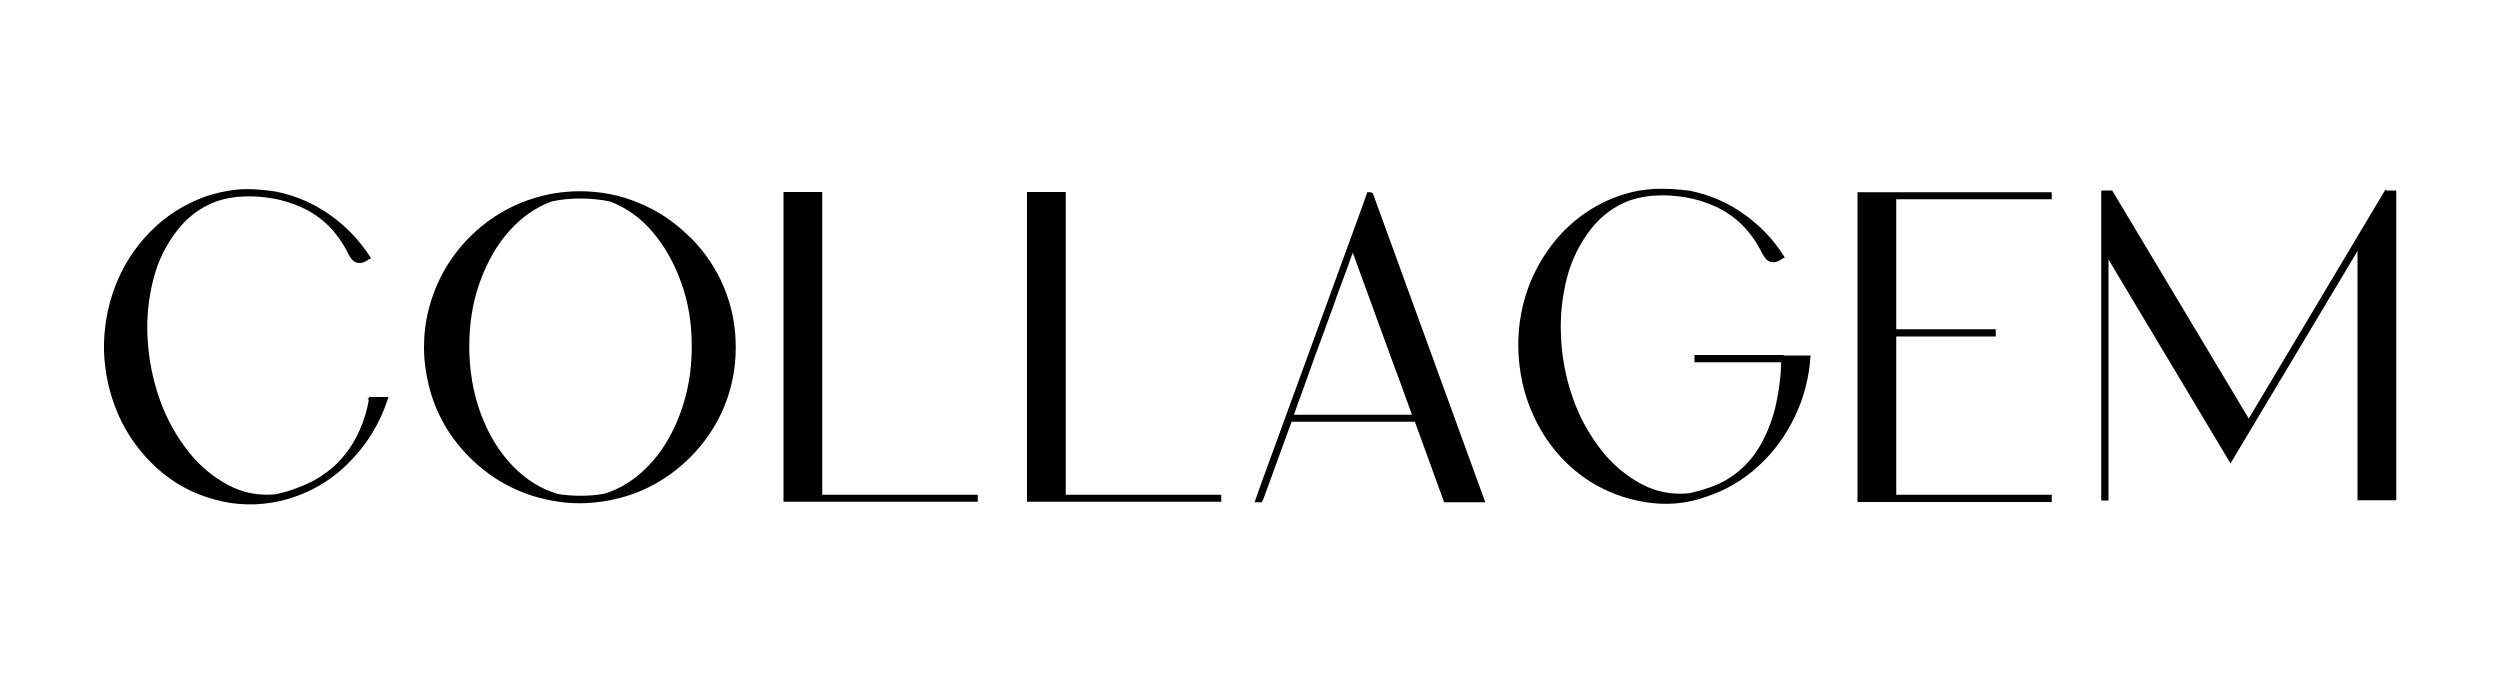 <svg viewBox="0 0 1000 277.3" version="1.1" xmlns="http://www.w3.org/2000/svg" data-sanitized-data-name="Layer 1" data-name="Layer 1" id="Layer_1">
  <defs>
    <style>
      .cls-1 {
        fill: #000;
        stroke: #000;
      }
    </style>
  </defs>
  <path d="M148,159.3h6.7c-3.2,10-8.6,18.6-16,25.9s-16.3,12.2-26.6,14.7c-8.9,2-17.7,1.8-26.2-.6-8.6-2.3-16.3-6.5-23-12.6-6.5-6-11.6-13-15.1-21-3.5-8-5.4-16.4-5.7-25.3-.2-8.8,1.3-17.4,4.4-25.6,3.1-8.2,7.8-15.5,14-21.8,6.2-6.3,13.5-10.9,21.8-13.9,4.2-1.4,8.5-2.4,12.9-2.8,2.6-.2,5.1-.2,7.6,0s4.9.4,7.4.8c7.8,1.6,14.9,4.6,21.4,9.2,6.4,4.5,11.8,10.1,16.1,16.8-.2.1-.4.2-.6.3-.9.7-1.8,1.1-2.9,1.3-1.2,0-2.1-.2-2.7-.9-.7-.6-1.2-1.5-1.7-2.4-2.1-4.3-4.8-8.2-8.1-11.5-3.2-3.1-6.7-5.5-10.6-7.3-3.9-1.8-8.1-3.1-12.4-3.8-3.7-.6-7.4-.9-11.3-.7-3.8.1-7.6.8-11.1,2-6.1,2.3-11.2,6-15.3,11.1-4.9,6.1-8.3,13-10.2,20.6-1.9,7.6-2.7,15.3-2.3,23,.4,8.5,2,16.7,4.8,24.8,2.8,8.1,6.9,15.4,12.2,22,4.3,5.3,9.4,9.5,15.4,12.8,6,3.2,12.5,4.5,19.4,3.8,4.9-1,9.7-2.7,14.4-5,4.6-2.4,8.7-5.4,12.1-9.2,3.1-3.5,5.6-7.4,7.5-11.7,1.9-4.3,3.2-8.7,3.9-13.3h0Z" class="cls-1"></path>
  <path d="M275.7,95.2c5.9,5.9,10.4,12.6,13.5,20.1,3.1,7.5,4.6,15.4,4.6,23.6s-1.5,16.1-4.6,23.6c-3.1,7.5-7.6,14.2-13.5,20.1-9.8,9.7-21.3,15.5-34.7,17.5-3,.4-6,.7-9,.7s-6.1-.2-9.1-.7c-13.3-2-24.9-7.8-34.7-17.5-8.1-8.1-13.5-17.6-16.2-28.5-1.2-5-1.9-10-1.9-15.2s.6-10.2,1.9-15.2c2.8-10.8,8.1-20.3,16.2-28.5,5.9-5.9,12.6-10.4,20.1-13.5,7.5-3.1,15.4-4.7,23.6-4.7s16.1,1.5,23.6,4.7c7.5,3.1,14.2,7.6,20.1,13.5h0ZM241.4,198.1c6.9-2,13-5.9,18.4-11.5,5.4-5.6,9.6-12.6,12.7-20.9,3.1-8.3,4.7-17.3,4.7-27s-1.4-18-4.3-26c-2.9-8-6.8-14.8-11.7-20.5s-10.7-9.7-17.1-12.1c-3.9-.8-7.9-1.2-12-1.2s-7.9.4-11.6,1.2c-6.5,2.4-12.2,6.4-17.2,12-5,5.6-8.9,12.5-11.8,20.5s-4.3,16.7-4.3,26.1,1.6,18.8,4.7,27.1c3.1,8.3,7.4,15.3,12.8,20.9,5.4,5.6,11.5,9.4,18.4,11.4,3,.5,6,.7,9.1.7s6.3-.2,9.4-.8h0Z" class="cls-1"></path>
  <path d="M390.6,198.3v1.9h-76.7v-122.9h14.5v121.1h62.2Z" class="cls-1"></path>
  <path d="M488,198.3v1.9h-76.7v-122.9h14.5v121.1h62.2Z" class="cls-1"></path>
  <path d="M548.6,77.3l44.8,123.1h-15.4l-11.7-32.2h-50c-.4,1.2-1.4,3.7-2.8,7.6-1.4,3.8-2.9,7.9-4.4,12.1-1.2,3.4-2.3,6.3-3.2,8.7-.9,2.4-1.3,3.7-1.4,3.8h-2c.2-.7,2.6-7.2,7-19.3,4.4-12.2,9.6-26.2,15.4-42.2s11-30.1,15.4-42.2,6.8-18.6,7-19.3h1.3ZM541.2,99.4c-.2.6-.5,1.2-.7,1.9-.2.6-.4,1.2-.7,1.9-1.1,3.1-2.2,6.2-3.4,9.3-1.2,3.1-2.3,6.2-3.4,9.4-1.2,3.3-2.4,6.6-3.6,9.9-1.2,3.3-2.4,6.6-3.7,10l-5.2,14.5-.9,2.5-1,2.7c-.4,1.1-.8,2.2-1.2,3.4-.2.5-.4,1-.6,1.5h48.7l-6.1-16.8-.7-1.8-17.6-48.2h0Z" class="cls-1"></path>
  <path d="M713.2,142.7h10.5c-.6,8.3-2.6,16.2-6.2,23.7-3.6,7.5-8.3,14-14.4,19.6s-13,9.7-21,12.3c-7.6,2.7-15.5,3.4-23.7,2.1-8.2-1.3-15.6-4.1-22.4-8.4-8-5.2-14.3-11.9-19-19.9-4.7-8-7.6-16.6-8.7-25.9-1.1-9.2-.4-18.4,2.3-27.4,2-6.7,5.1-12.9,9.1-18.6,4-5.7,8.9-10.6,14.7-14.6,5.7-3.9,11.9-6.7,18.6-8.3,3.8-.9,7.7-1.3,11.4-1.3,3.8,0,7.6.3,11.5.8,7.8,1.6,14.9,4.6,21.3,9.2,6.4,4.5,11.8,10.1,16,16.8-.2.1-.4.2-.6.3-.9.7-1.8,1.1-2.9,1.3-1.1,0-2-.2-2.7-.9s-1.2-1.5-1.7-2.4c-2.1-4.3-4.8-8.2-8.2-11.6-3.1-3-6.7-5.5-10.6-7.3-3.9-1.8-8.1-3.1-12.4-3.8-3.7-.6-7.5-.9-11.3-.7-3.8.1-7.5.8-11.1,2-6.1,2.3-11.2,6-15.3,11.1-4.9,6.1-8.3,13-10.2,20.6-1.9,7.6-2.7,15.3-2.3,23,.3,8.5,1.9,16.7,4.7,24.8,2.8,8.1,6.9,15.4,12.2,22,4.3,5.3,9.4,9.5,15.4,12.8,6,3.2,12.5,4.5,19.5,3.8,3.2-.7,6.4-1.6,9.6-2.8,3.2-1.2,6.1-2.8,8.8-4.8,4.7-3.5,8.3-7.8,11-12.8,2.7-5,4.7-10.4,5.9-16.1,1.2-5.7,1.9-11.3,2-16.9h-34.7v-1.9h34.8Z" class="cls-1"></path>
  <path d="M820.2,79.2h-62.2v53h39.8v1.9h-39.8v64.3h62.2v1.9h-76.7v-122.9h76.7v1.9h0Z" class="cls-1"></path>
  <path d="M954.4,76.7h3.6v122.9h-14.5v-101l-51.3,85.8-49.3-82.4v97.7h-1.9v-123h3.6l54.9,91.7,54.8-91.8h0Z" class="cls-1"></path>
</svg>